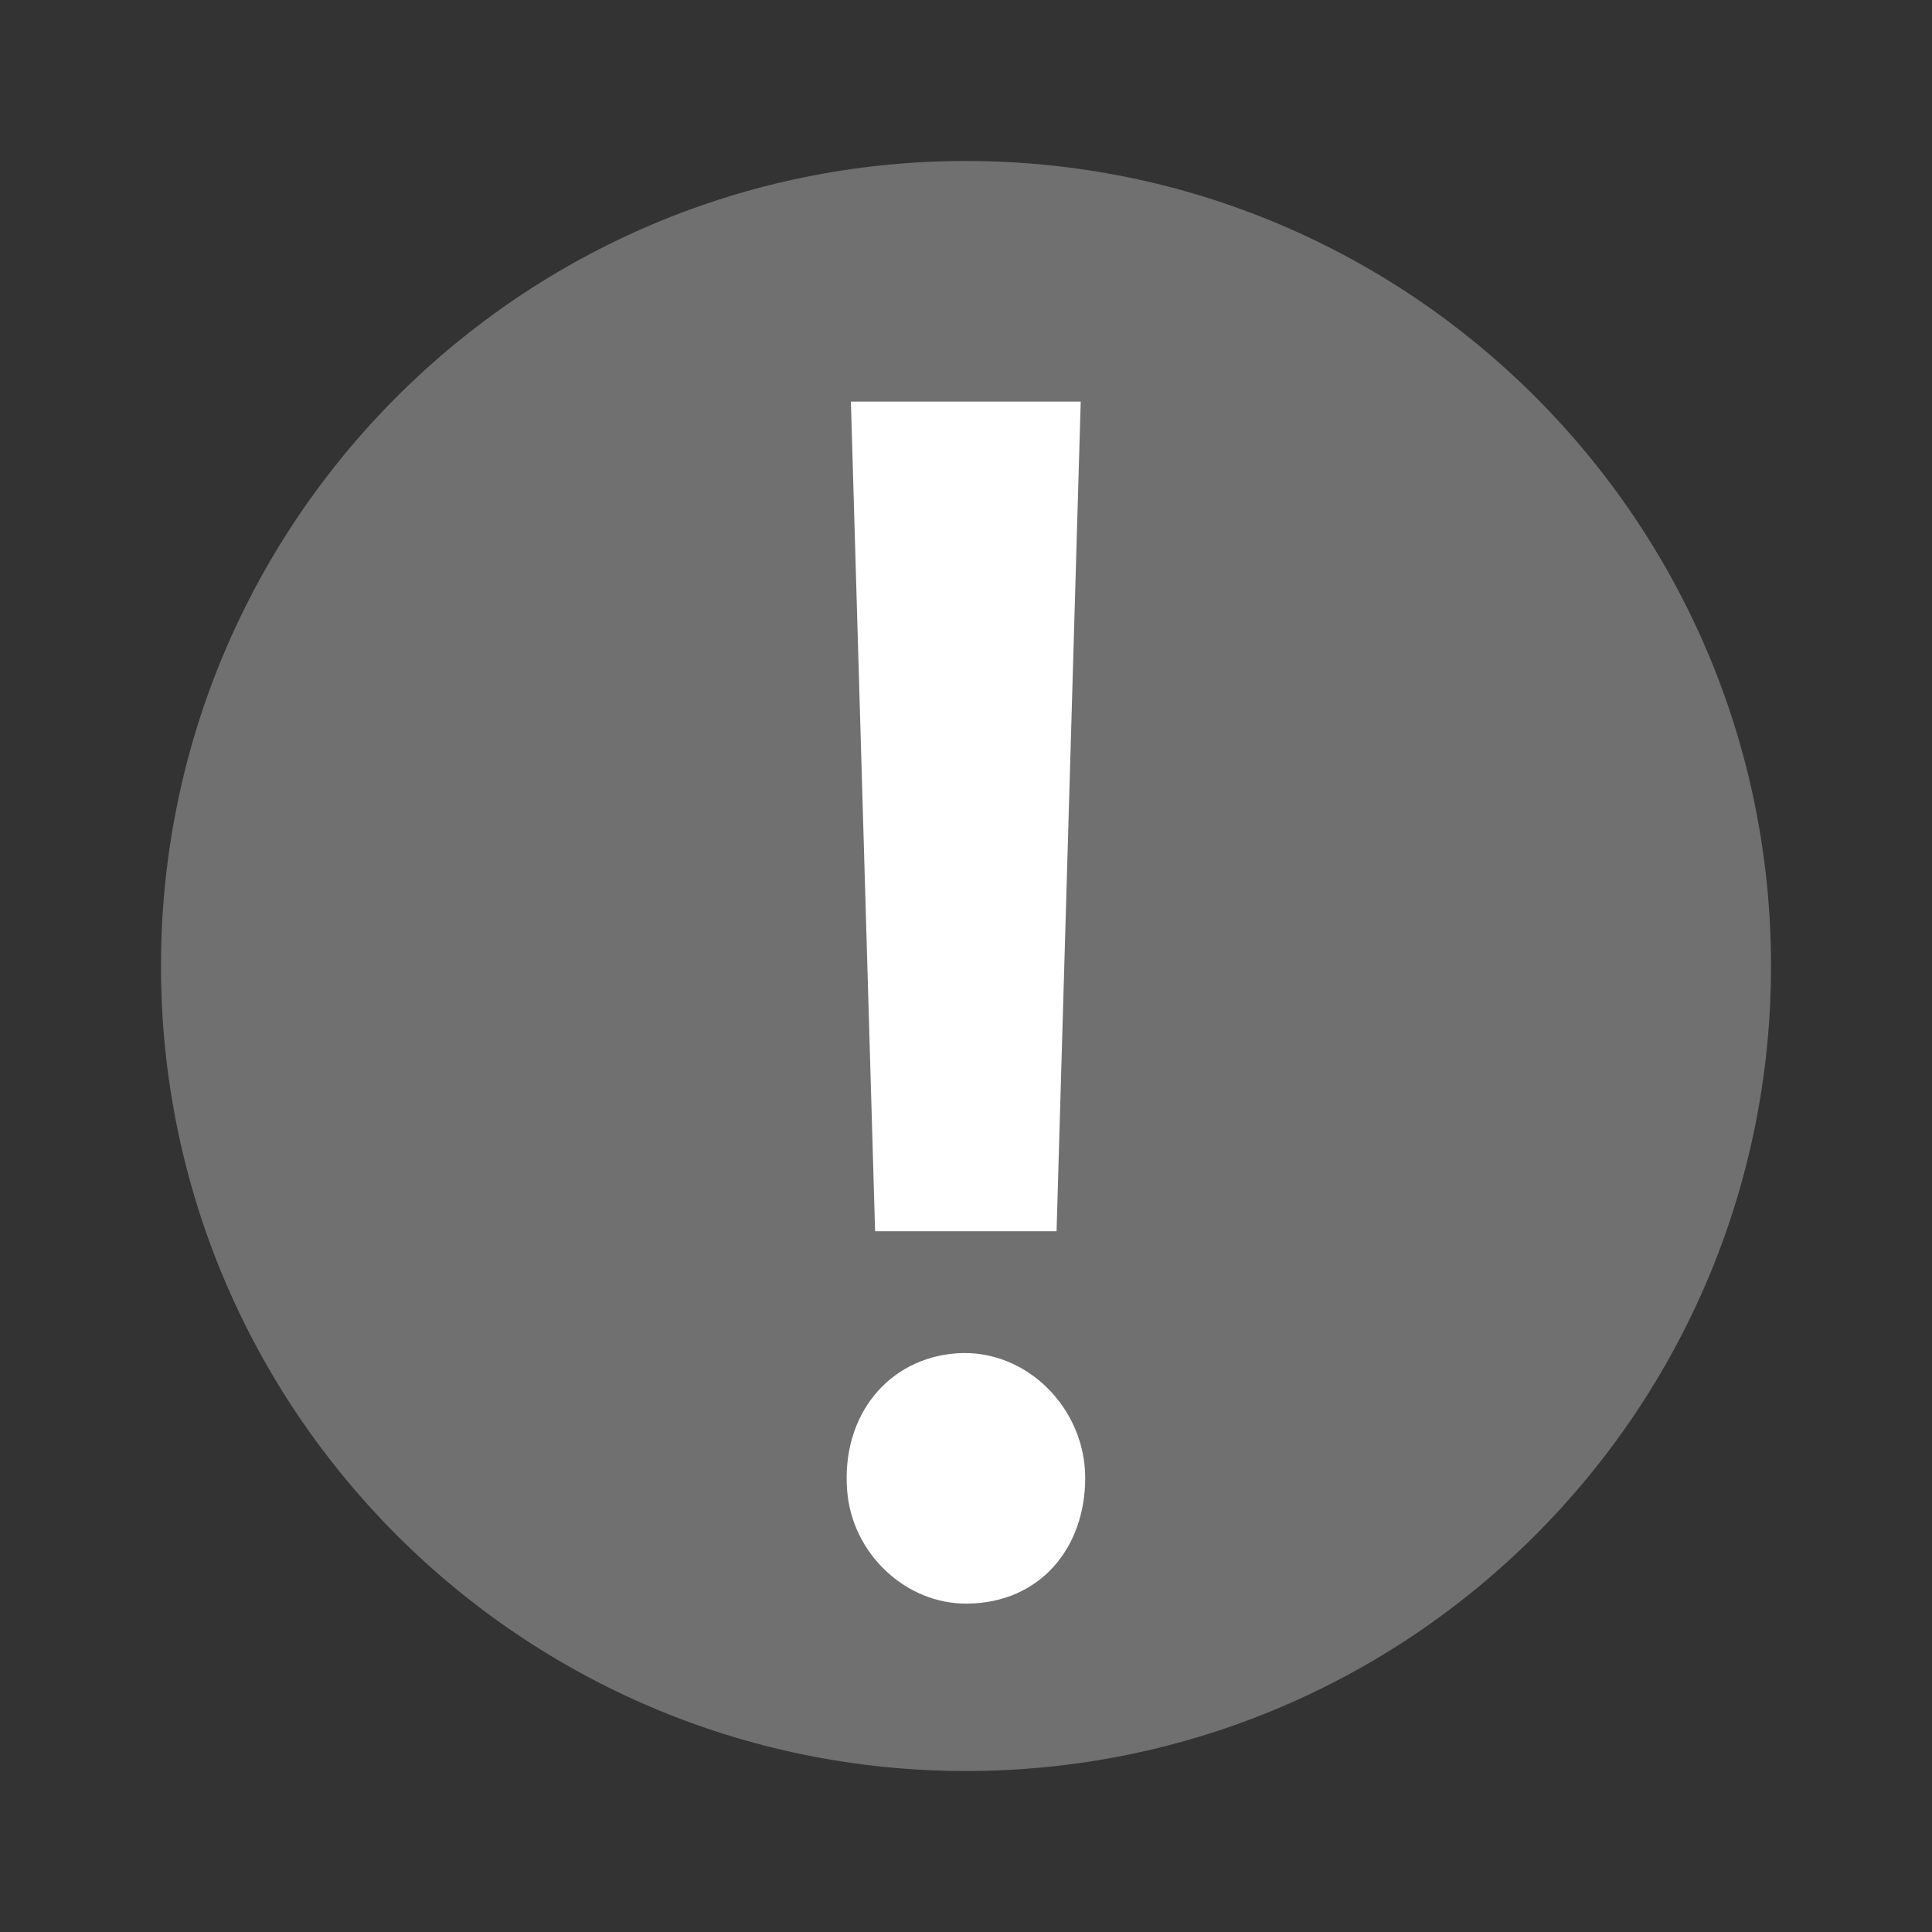 <svg width="40" height="40" viewBox="0 0 40 40" fill="none" xmlns="http://www.w3.org/2000/svg">
<rect x="0" y="0" width="40" height="40" fill="#333333" stroke="none"/>
<path d="M20 36.667C29.205 36.667 36.667 29.205 36.667 20C36.667 10.795 29.205 3.333 20 3.333C10.795 3.333 3.333 10.795 3.333 20C3.333 29.205 10.795 36.667 20 36.667Z" fill="#707070"/>
<path fill-rule="evenodd" clip-rule="evenodd" d="M22.375 8.315L21.875 25.491H18.118L17.617 8.315H22.375ZM17.54 30.868C17.413 29.299 18.397 28.12 19.805 28.019C21.247 27.917 22.468 29.155 22.468 30.597C22.468 32.056 21.527 33.184 20.034 33.201C18.745 33.218 17.642 32.158 17.54 30.868Z" fill="white"/>
</svg>
